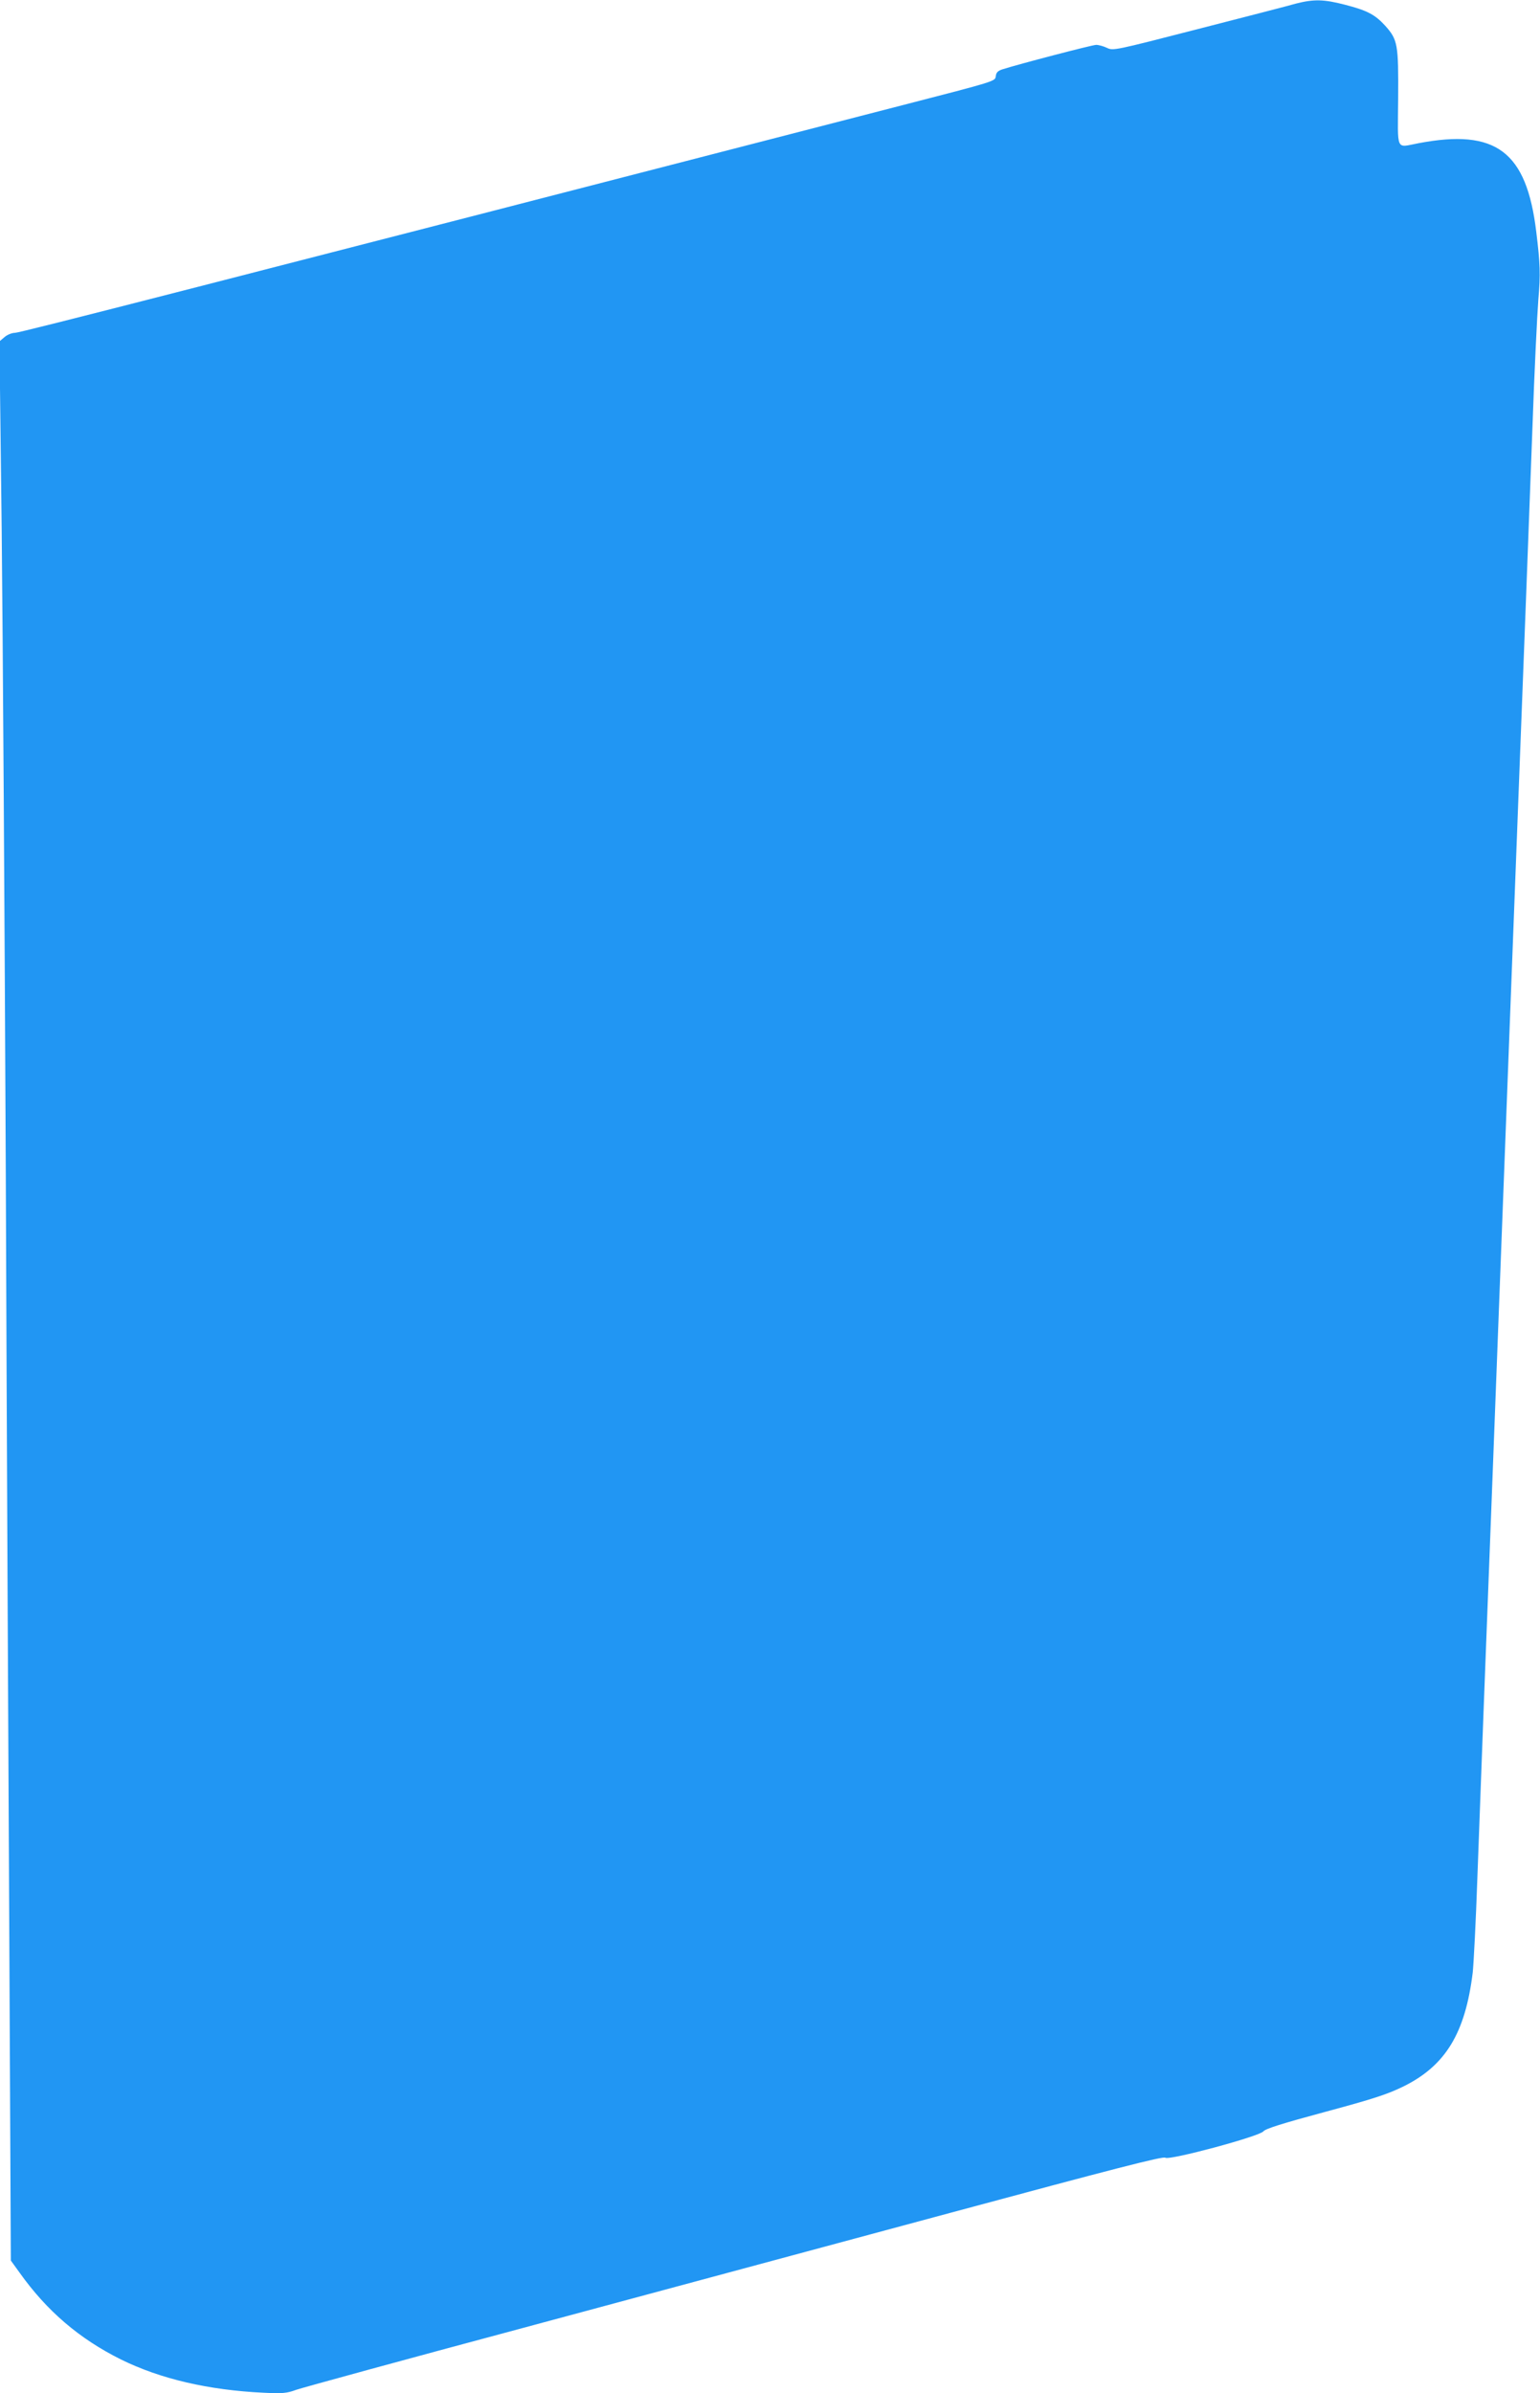 <?xml version="1.0" standalone="no"?>
<!DOCTYPE svg PUBLIC "-//W3C//DTD SVG 20010904//EN"
 "http://www.w3.org/TR/2001/REC-SVG-20010904/DTD/svg10.dtd">
<svg version="1.0" xmlns="http://www.w3.org/2000/svg"
 width="824pt" height="1280pt" viewBox="0 0 824 1280"
 preserveAspectRatio="xMidYMid meet">
<g transform="translate(0,1280) scale(0.1,-0.1)"
fill="#2196f3" stroke="none">
<path d="M6935 12781 c-38 -11 -274 -72 -524 -136 -447 -115 -455 -117 -488
-101 -19 9 -44 16 -58 16 -20 0 -411 -102 -502 -131 -24 -8 -33 -17 -35 -37
-3 -27 -5 -27 -493 -153 -3746 -967 -4729 -1219 -4754 -1219 -17 0 -42 -10
-57 -23 l-27 -23 12 -1005 c6 -552 16 -2104 22 -3449 5 -1345 14 -3202 19
-4127 l8 -1683 47 -65 c146 -205 319 -353 542 -464 211 -104 468 -164 764
-178 101 -5 123 -3 175 16 32 11 579 161 1214 331 635 171 1665 448 2288 616
872 235 1136 303 1147 294 20 -16 504 114 525 141 11 14 100 42 330 104 260
70 333 94 419 136 225 111 331 284 371 609 5 47 17 276 25 510 9 234 24 657
35 940 11 283 29 752 40 1043 11 290 29 763 40 1052 11 289 29 761 40 1050 11
289 29 760 40 1048 60 1559 82 2153 100 2632 10 292 25 593 31 671 12 138 10
193 -11 364 -52 430 -215 553 -630 474 -124 -23 -111 -51 -109 239 2 290 -2
314 -69 389 -55 60 -96 82 -217 113 -112 29 -165 30 -260 6z"/>
</g>
</svg>
